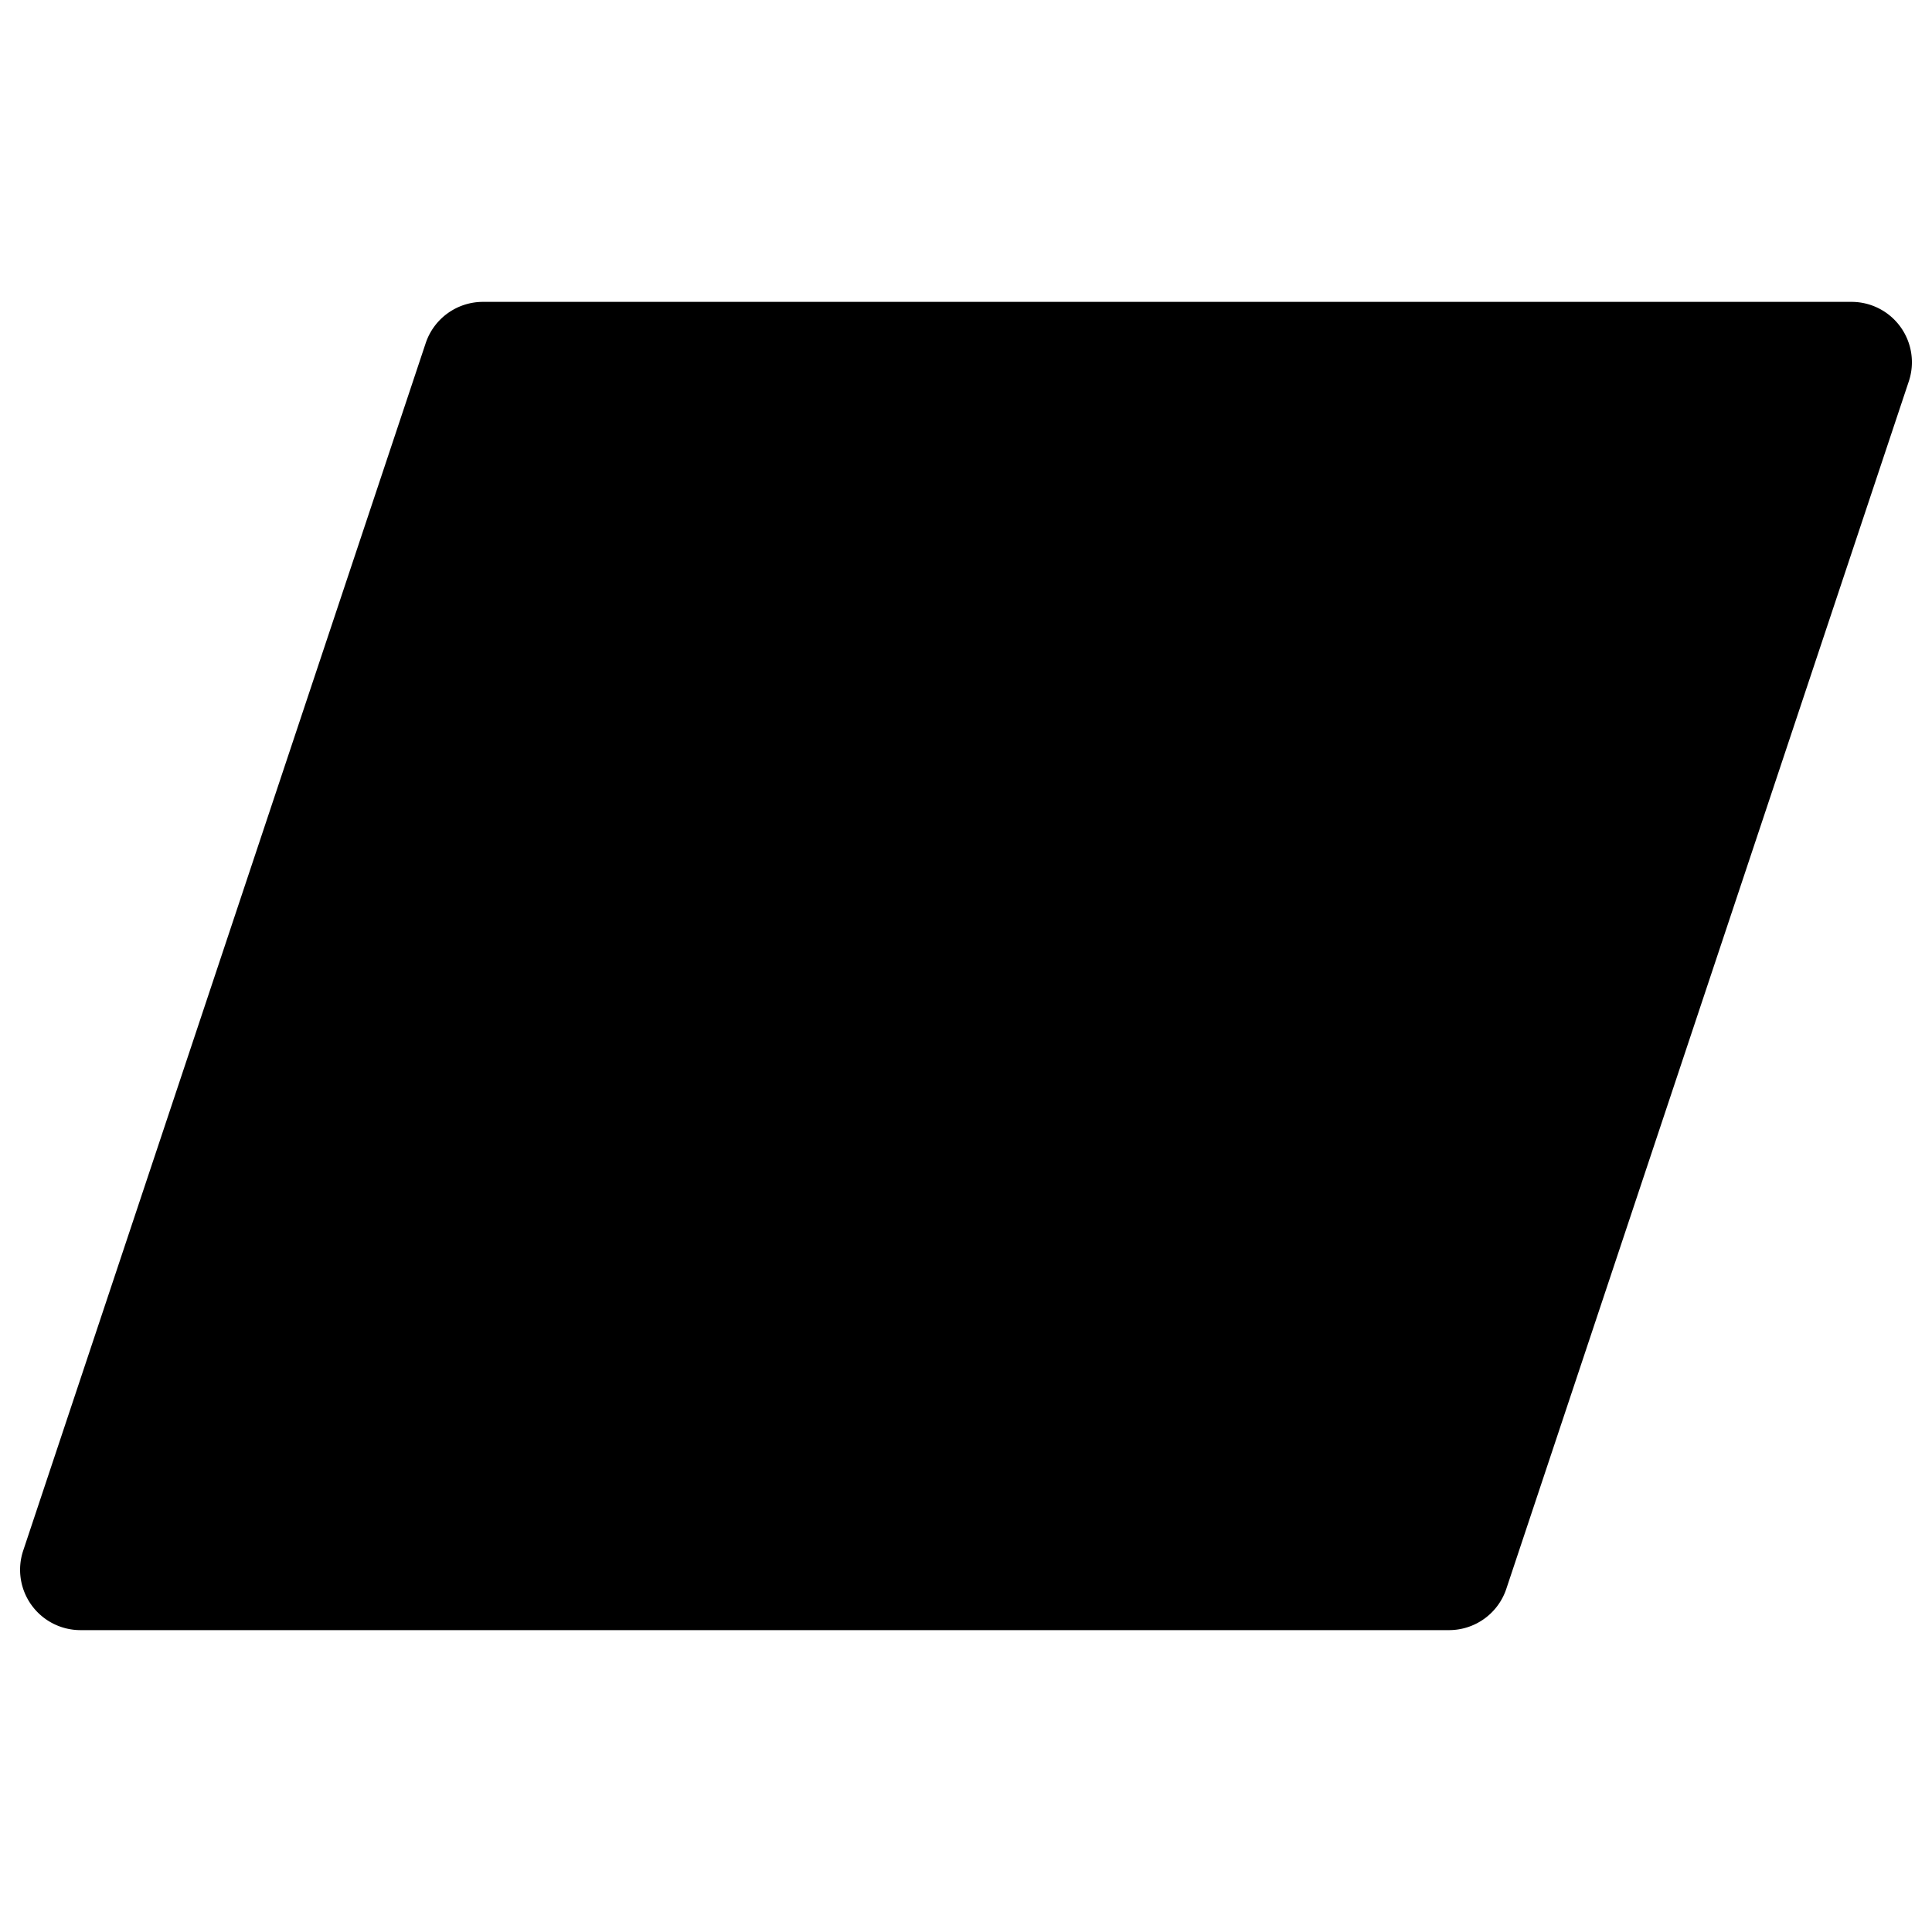 <svg xmlns="http://www.w3.org/2000/svg" fill="none" viewBox="0 0 24 24"><path fill="#000000" fill-rule="evenodd" d="M6 3.75a0.75 0.75 0 0 0 -0.712 0.513l-5 15A0.75 0.75 0 0 0 1 20.25h17a0.75 0.75 0 0 0 0.712 -0.513l5 -15A0.75 0.75 0 0 0 23 3.75H6Z" clip-rule="evenodd" stroke-width="1"></path></svg>